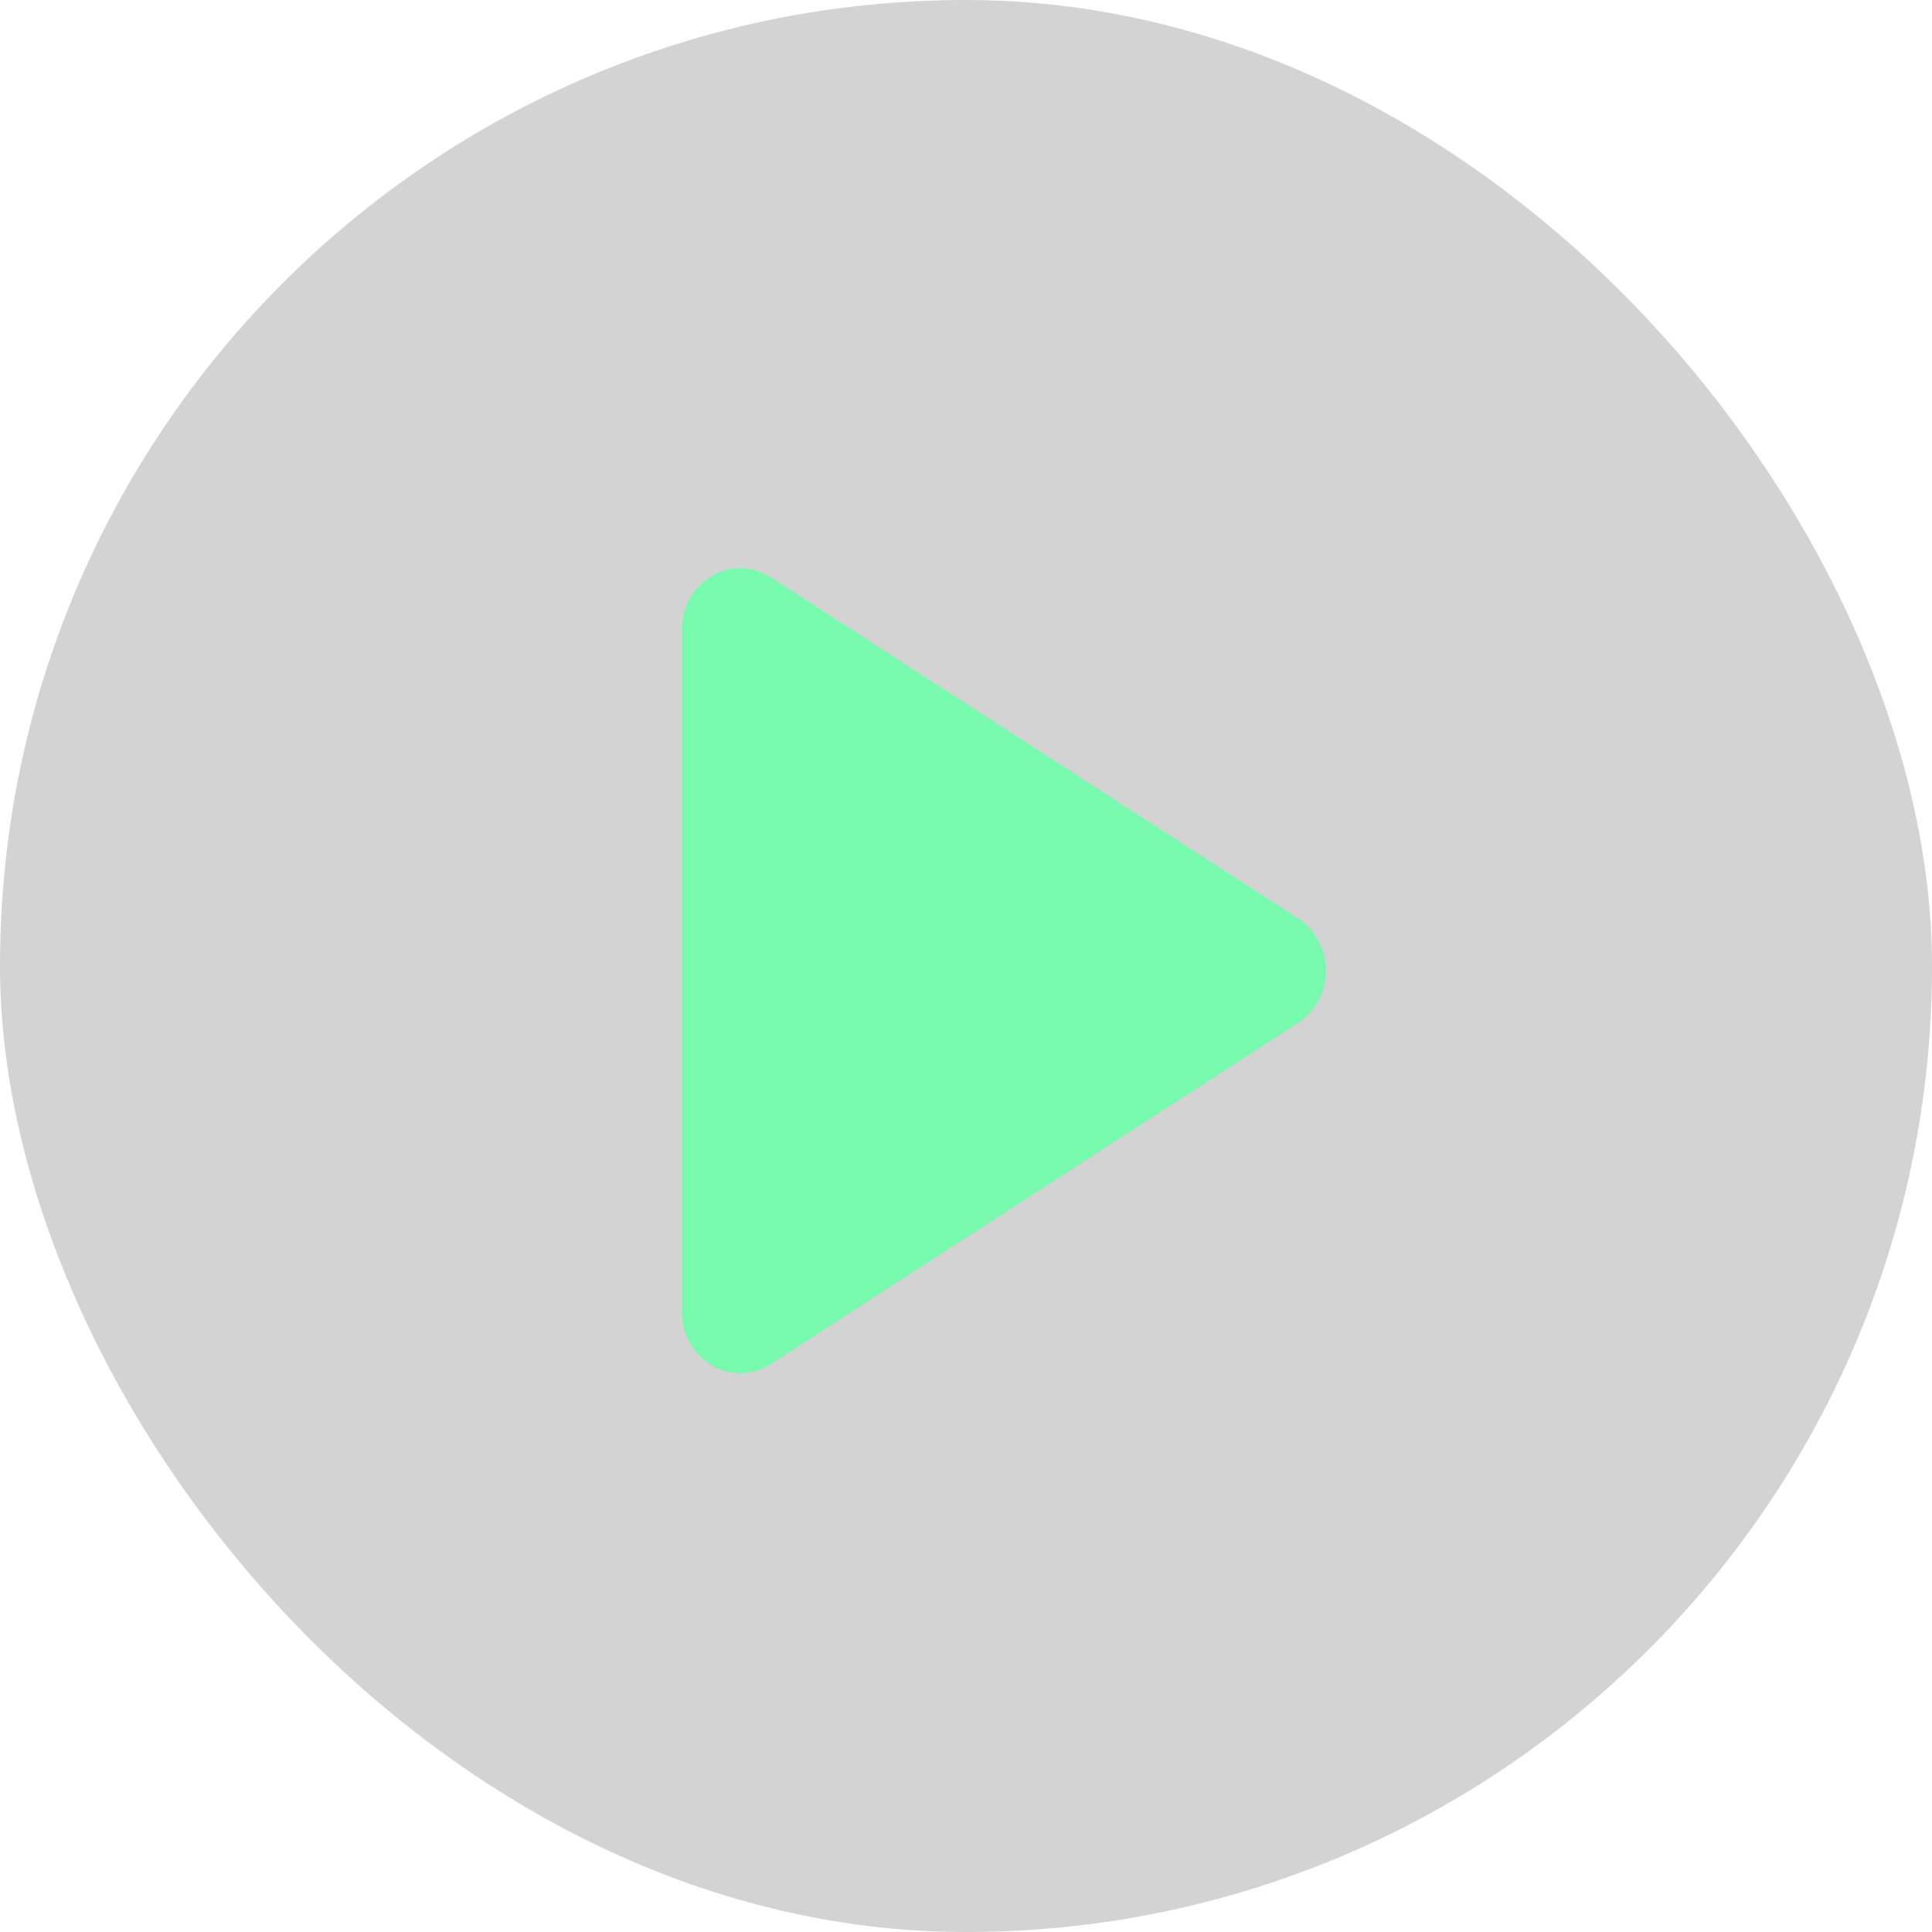 <svg width="144" height="144" viewBox="0 0 144 144" fill="none" xmlns="http://www.w3.org/2000/svg">
<g id="ph:play-fill" filter="url(#filter0_b_189_990)">
<rect width="144" height="144" rx="72" fill="#272727" fill-opacity="0.2"/>
<path id="Vector" d="M98.823 72.353C98.825 73.136 98.635 73.907 98.272 74.59C97.909 75.273 97.385 75.845 96.751 76.25L57.456 101.674C56.794 102.103 56.035 102.337 55.258 102.352C54.481 102.367 53.715 102.163 53.038 101.76C52.367 101.364 51.809 100.785 51.42 100.085C51.03 99.384 50.825 98.587 50.824 97.774V46.932C50.825 46.12 51.03 45.322 51.42 44.621C51.809 43.921 52.367 43.342 53.038 42.946C53.715 42.543 54.481 42.339 55.258 42.354C56.035 42.369 56.794 42.603 57.456 43.032L96.751 68.456C97.385 68.861 97.909 69.433 98.272 70.116C98.635 70.799 98.825 71.57 98.823 72.353Z" fill="#78FAAE"/>
</g>
<defs>
<filter id="filter0_b_189_990" x="-70" y="-70" width="284" height="284" filterUnits="userSpaceOnUse" color-interpolation-filters="sRGB">
<feFlood flood-opacity="0" result="BackgroundImageFix"/>
<feGaussianBlur in="BackgroundImageFix" stdDeviation="35"/>
<feComposite in2="SourceAlpha" operator="in" result="effect1_backgroundBlur_189_990"/>
<feBlend mode="normal" in="SourceGraphic" in2="effect1_backgroundBlur_189_990" result="shape"/>
</filter>
</defs>
</svg>
